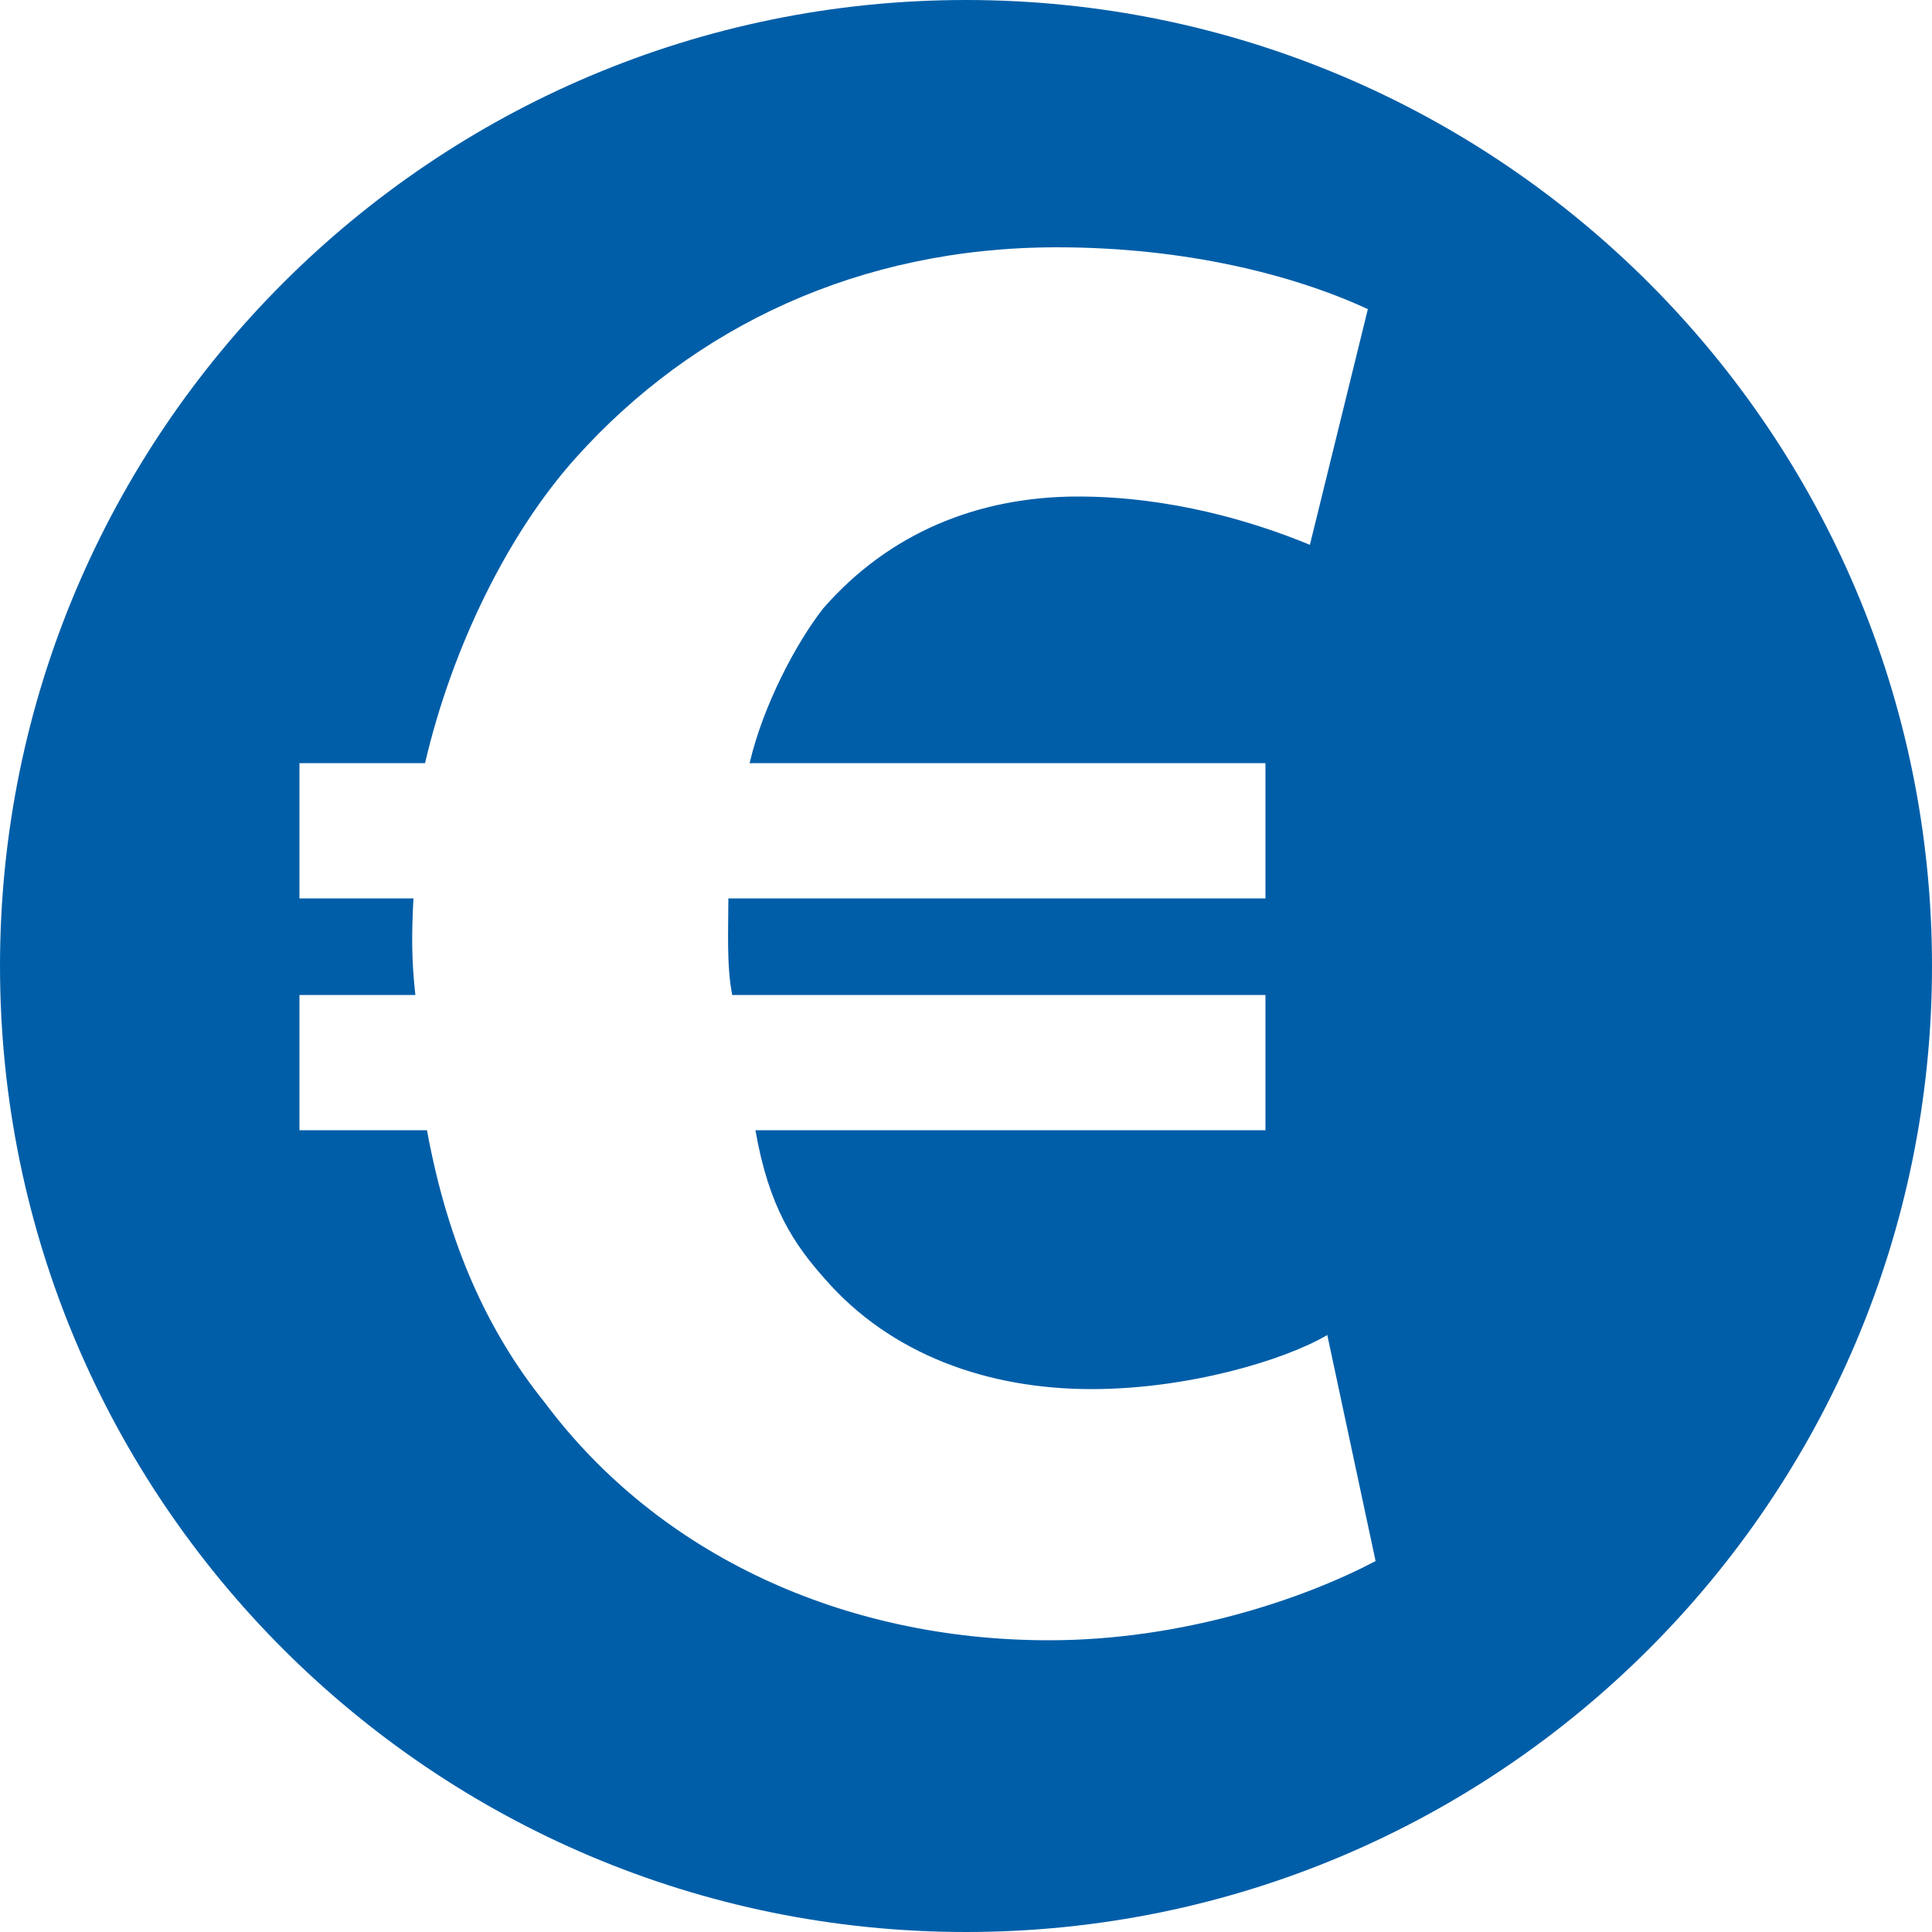 <?xml version="1.0" encoding="utf-8"?>
<!-- Generator: Adobe Illustrator 21.1.0, SVG Export Plug-In . SVG Version: 6.00 Build 0)  -->
<svg version="1.1" id="Ebene_1" xmlns="http://www.w3.org/2000/svg" xmlns:xlink="http://www.w3.org/1999/xlink" x="0px" y="0px"
	 width="100px" height="100px" viewBox="0 0 100 100" enable-background="new 0 0 100 100" xml:space="preserve">
<path fill="#005EA8" d="M50,0C22.4,0,0,22.4,0,50s22.4,50,50,50s50-22.4,50-50S77.6,0,50,0z M54.3,84.9c-10.6,0-20.2-4.4-26.1-12.3
	c-2.9-3.6-5-8.1-6.1-14.1h-6.6v-7h6c-0.2-1.8-0.2-3.1-0.1-5h-5.9v-7H22c1.4-6,4.3-11.9,7.8-15.8c6.1-6.8,14.7-10.9,24.9-10.9
	c6.6,0,12.2,1.4,16.1,3.2l-3,12.2c-2.9-1.2-7.2-2.5-12-2.5c-5.2,0-9.8,1.9-13.2,5.8c-1.4,1.8-3.1,5-3.8,8h26.7v7H37.7
	c0,1.6-0.1,3.5,0.2,5h27.6v7H39.1c0.7,4,2,5.9,3.6,7.7c3.4,3.9,8.4,5.7,13.8,5.7c5,0,10-1.5,12.2-2.8l2.5,11.7
	C67.6,82.7,61.3,84.9,54.3,84.9z"/>
</svg>
